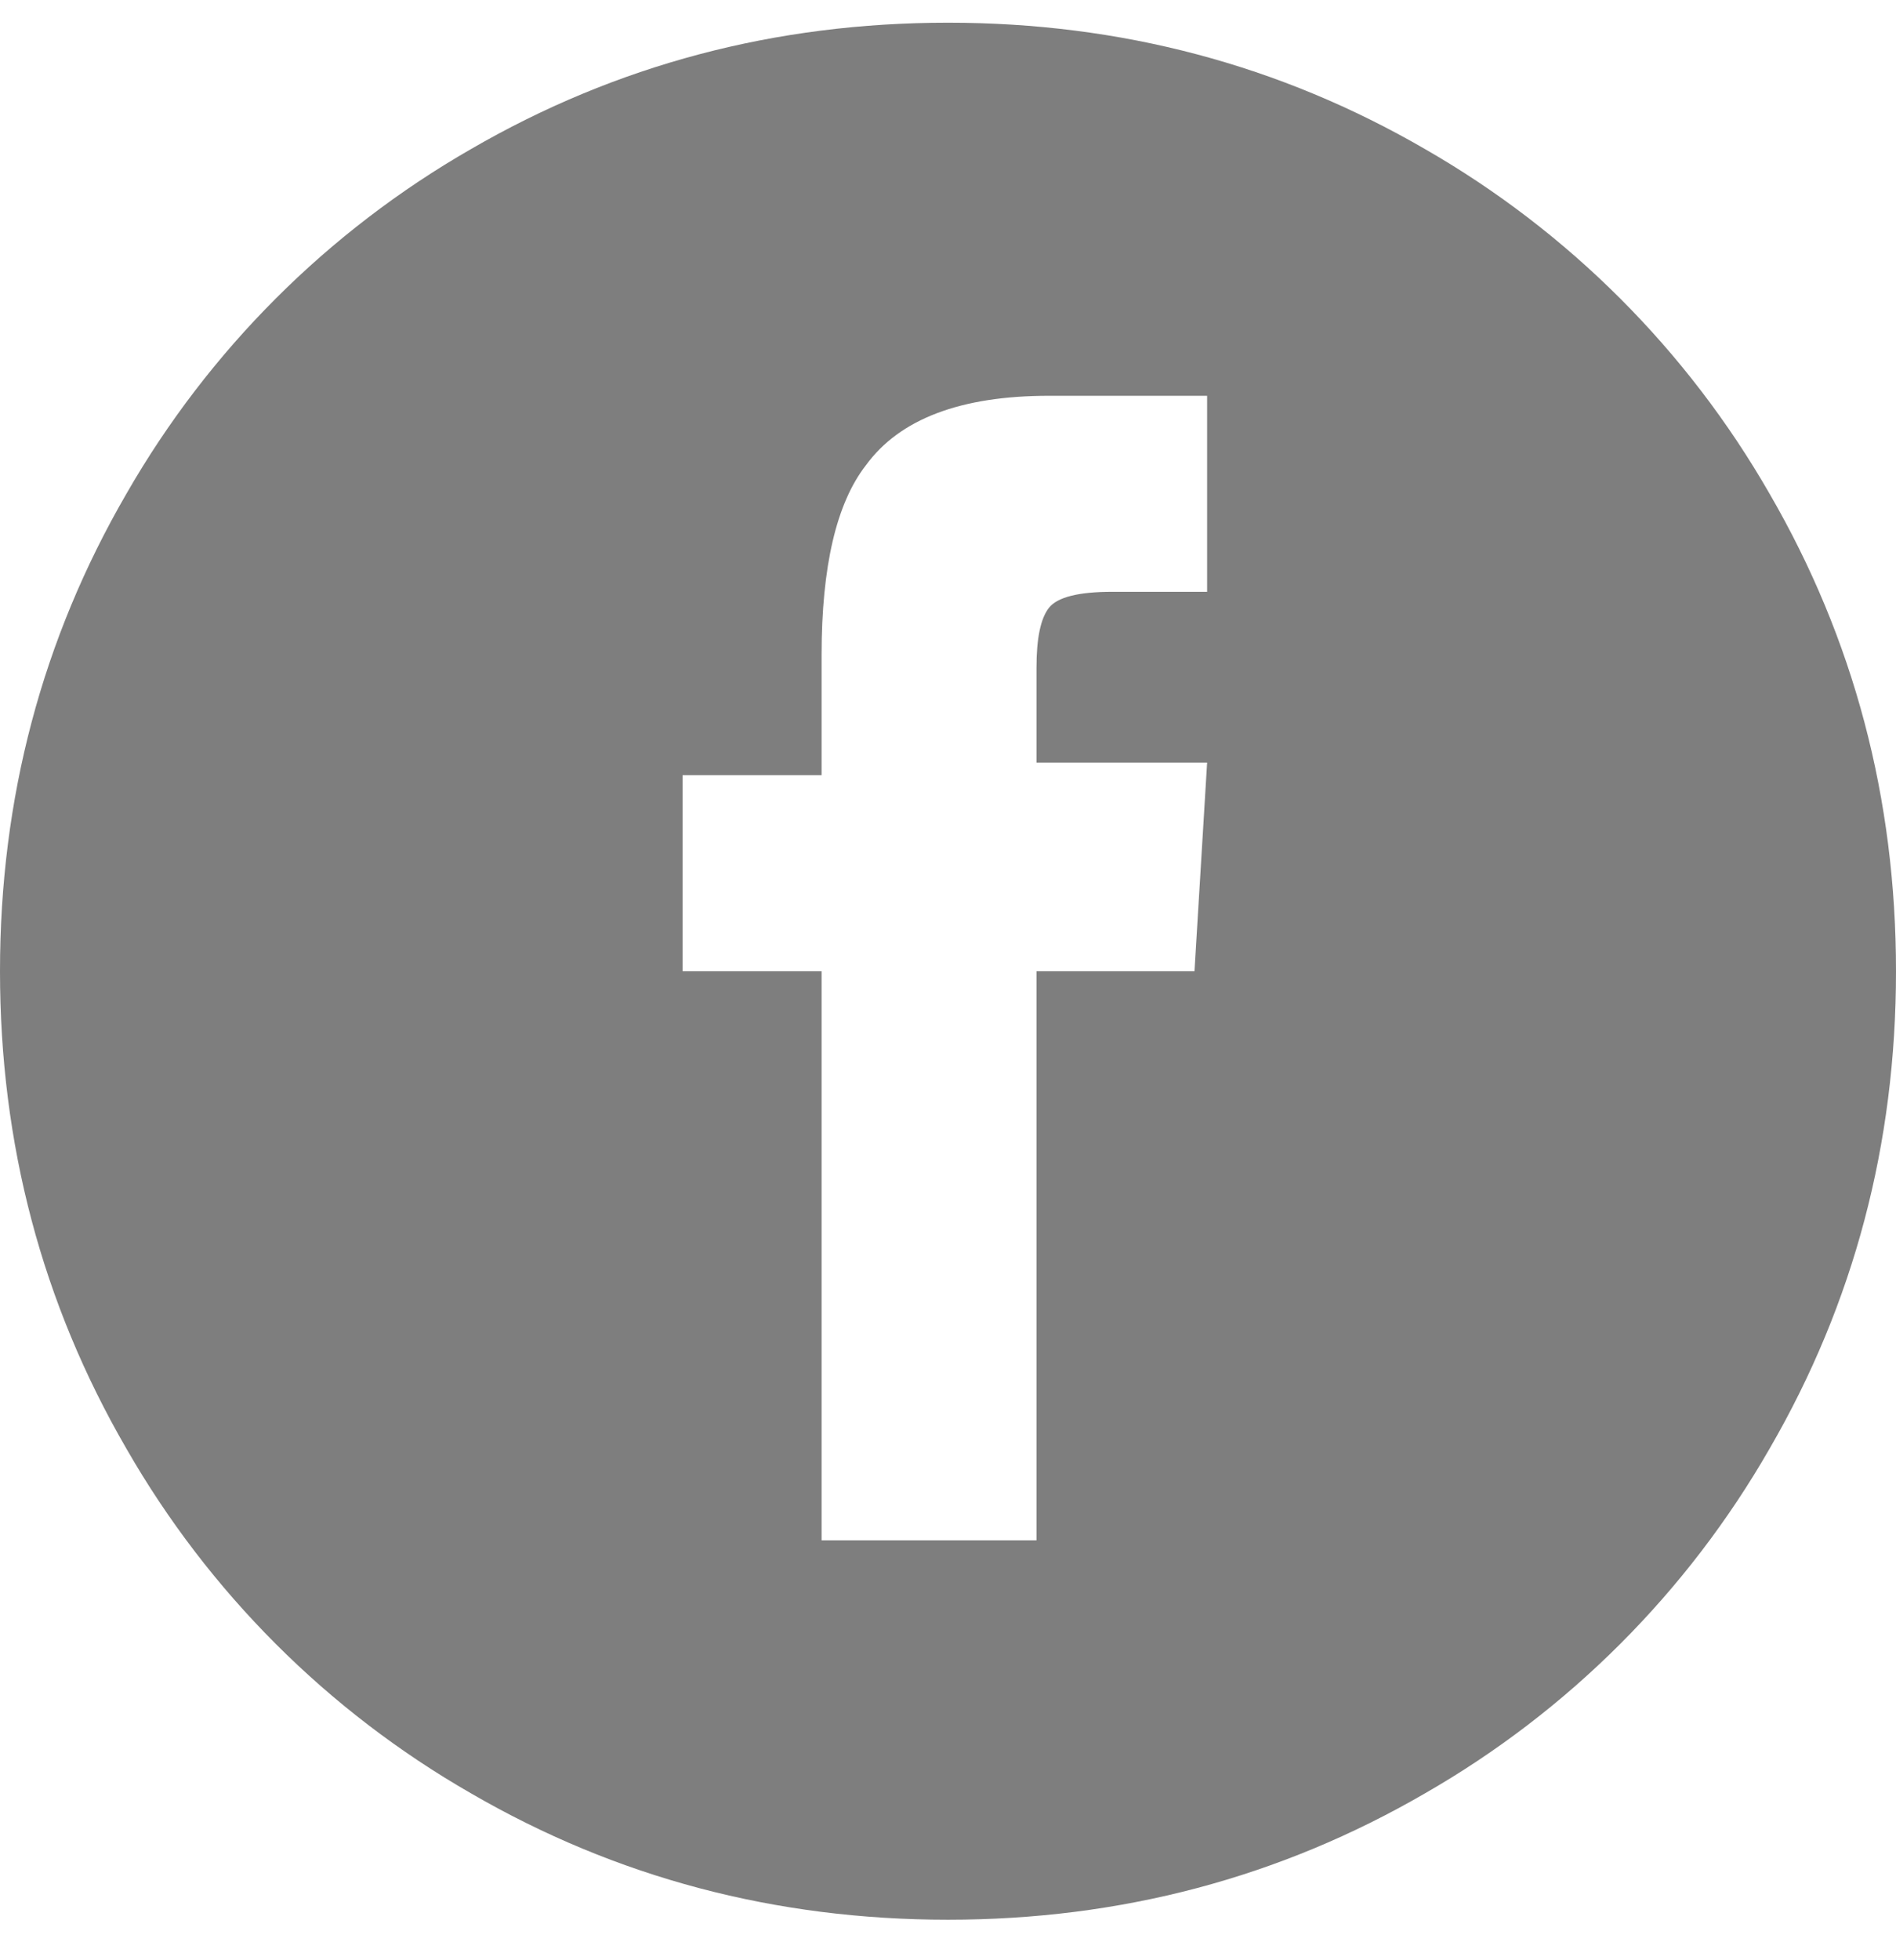 <svg width="30" height="31" viewBox="0 0 30 31" fill="none" xmlns="http://www.w3.org/2000/svg">
<path d="M15 0.359C12.266 0.359 9.75 1.026 7.45 2.359C5.182 3.661 3.301 5.542 2 7.809C0.666 10.109 0 12.626 0 15.359C0 18.093 0.666 20.609 2 22.909C3.301 25.177 5.182 27.058 7.45 28.359C9.75 29.693 12.266 30.359 15 30.359C17.734 30.359 20.25 29.693 22.55 28.359C24.818 27.058 26.699 25.177 28 22.909C29.334 20.609 30 18.093 30 15.359C30 12.626 29.334 10.109 28 7.809C26.699 5.542 24.818 3.661 22.55 2.359C20.25 1.026 17.734 0.359 15 0.359ZM18.9 15.359H16.4V24.359H13V15.359H10.8V12.259H13V10.359C13 8.959 13.234 7.959 13.7 7.359C14.234 6.626 15.2 6.259 16.6 6.259H19.1V9.359H17.6C17.066 9.359 16.734 9.443 16.6 9.609C16.466 9.776 16.4 10.093 16.4 10.559V12.059H19.1L18.9 15.359Z" fill="#7E7E7E"/>
</svg>
